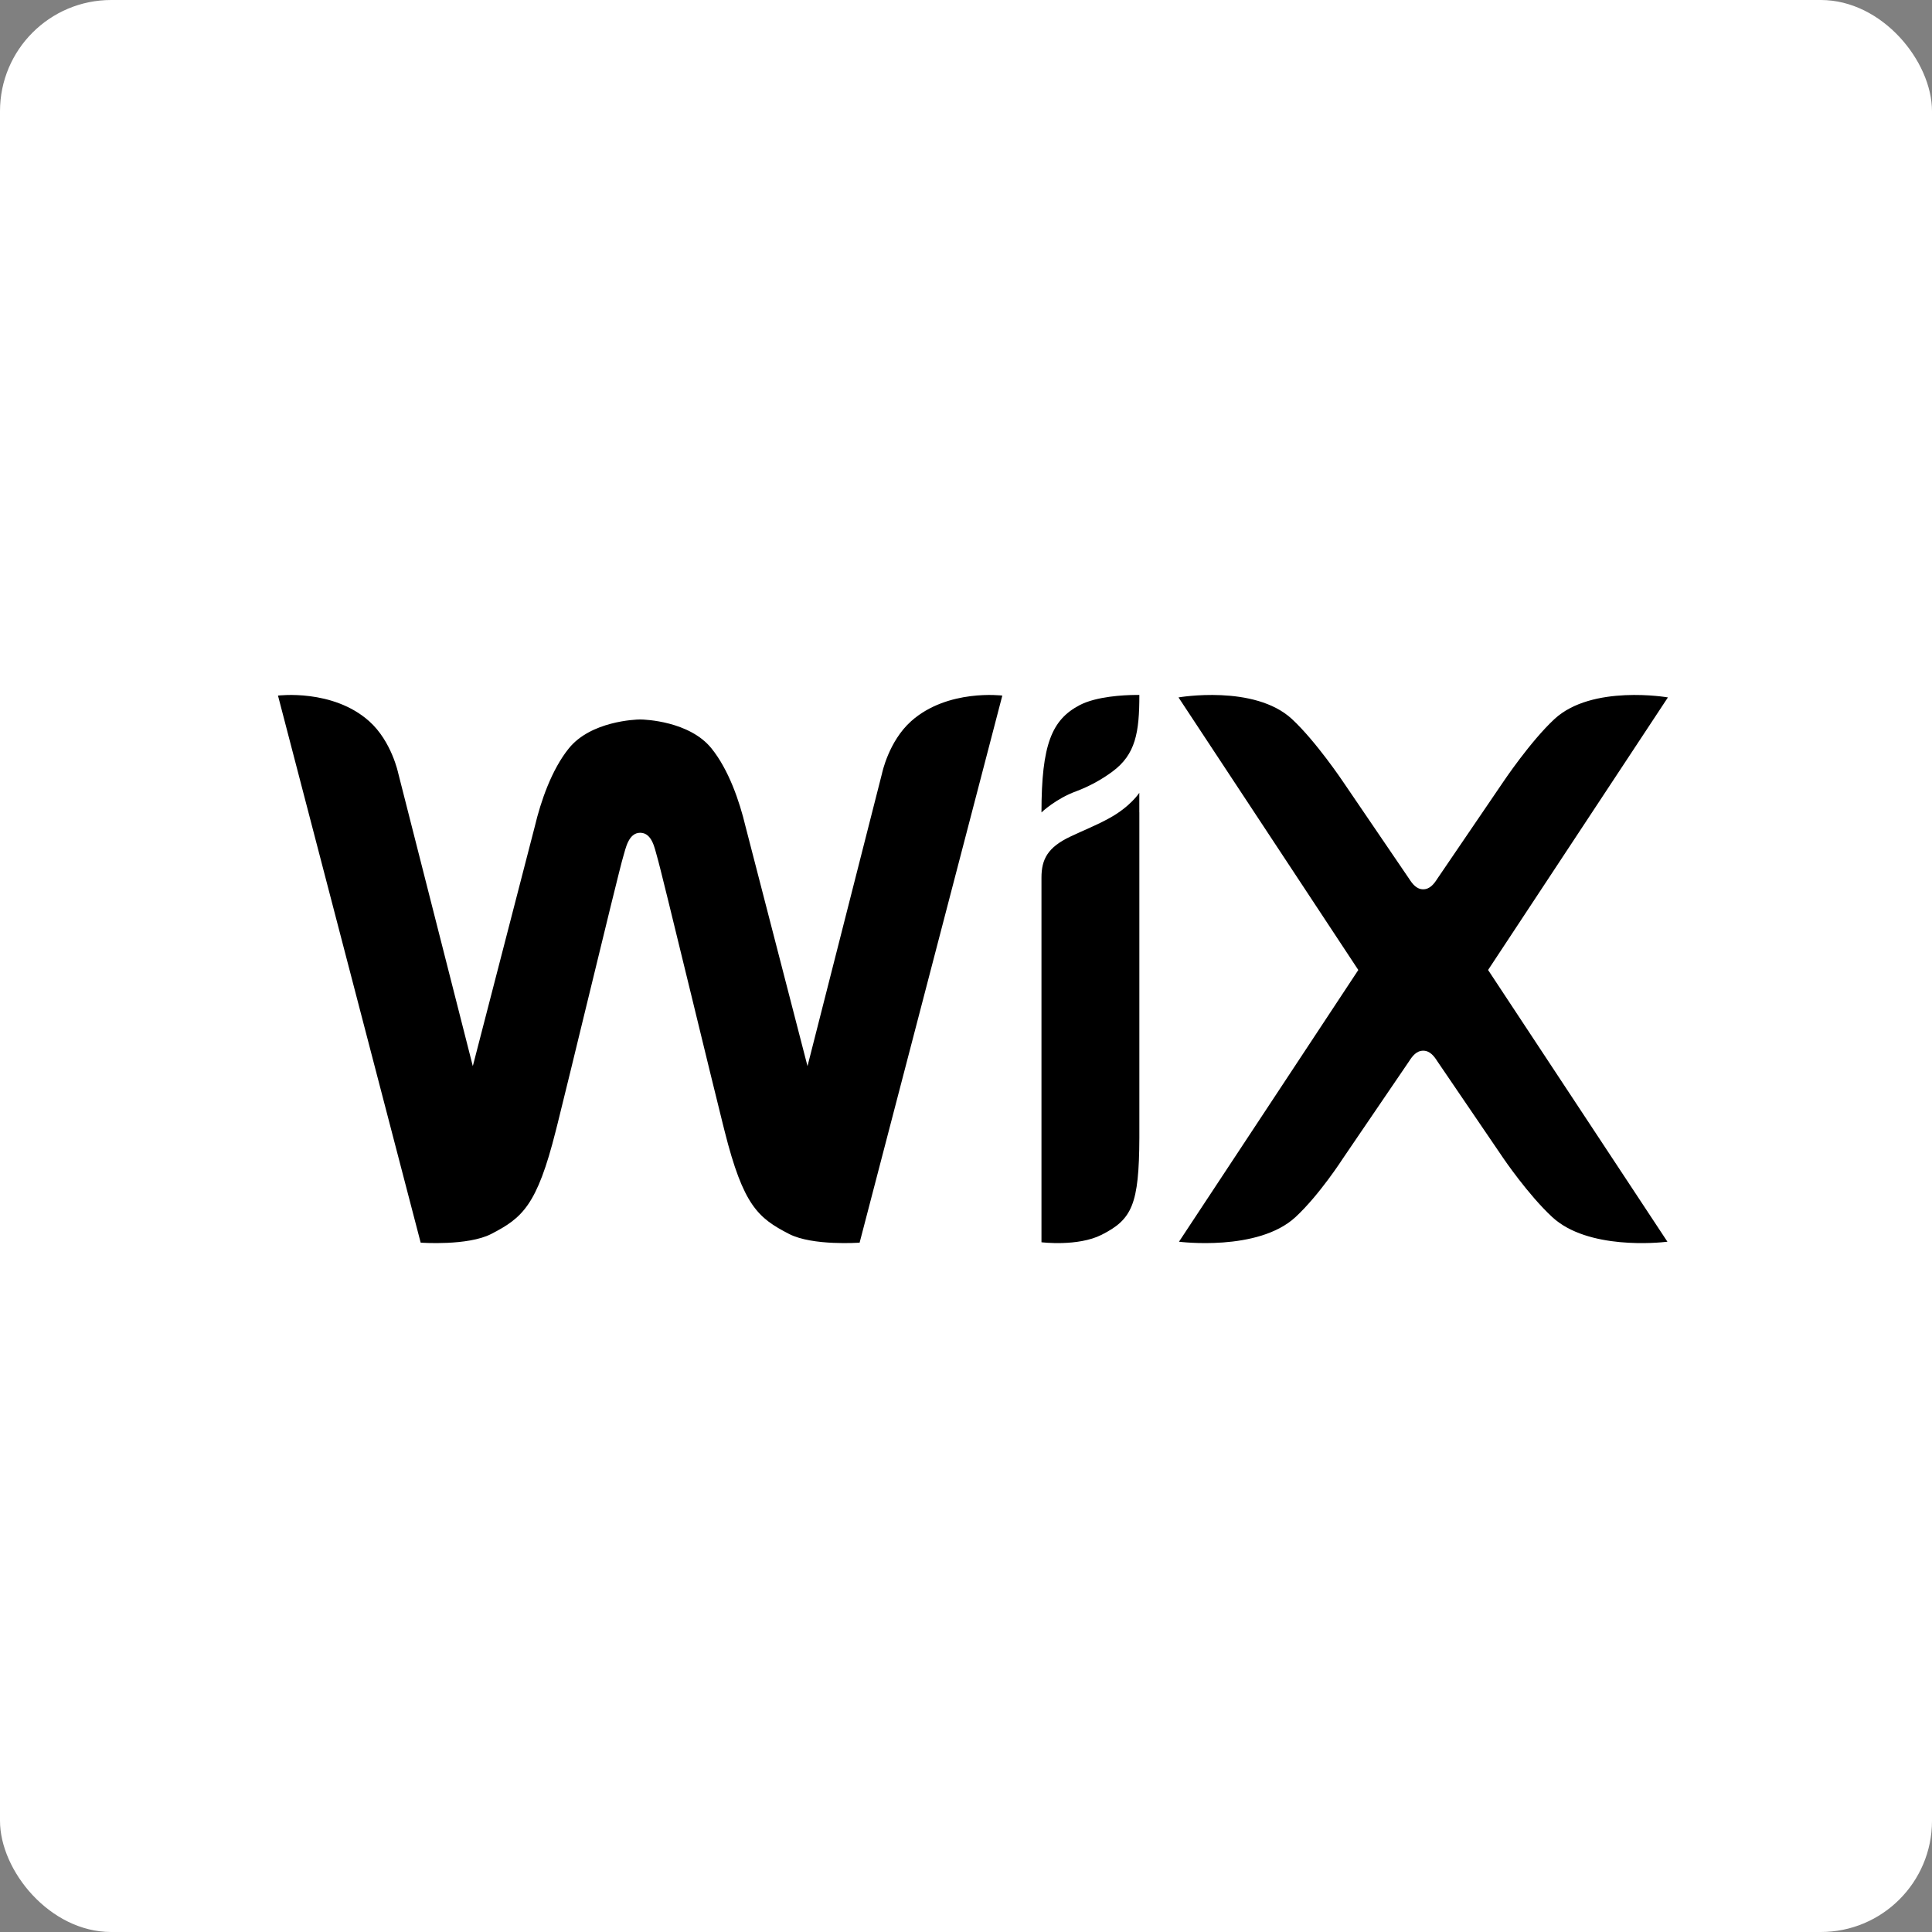 <svg width="139" height="139" viewBox="0 0 139 139" fill="none" xmlns="http://www.w3.org/2000/svg">
<rect x="0" y="0" width="139" height="139" fill="#808080" stroke="none"/>
<rect width="139" height="139" rx="8" fill="white"/>
<g clip-path="url(#clip0_10829_202363)">
<path fill-rule="evenodd" clip-rule="evenodd" d="M20 50.045C20 50.045 23.938 49.544 26.563 51.89C28.183 53.338 28.655 55.645 28.655 55.645L34.017 76.704L38.475 59.466C38.91 57.634 39.691 55.369 40.93 53.837C42.508 51.886 45.715 51.763 46.058 51.763C46.399 51.763 49.606 51.886 51.183 53.837C52.422 55.369 53.204 57.634 53.639 59.466L58.097 76.704L63.458 55.644C63.458 55.644 63.931 53.337 65.551 51.889C68.176 49.544 72.113 50.045 72.113 50.045L61.846 89.404C61.846 89.404 58.461 89.652 56.766 88.776C54.541 87.627 53.482 86.738 52.134 81.383L51.994 80.827C51.503 78.856 50.751 75.77 49.989 72.639L49.761 71.7L49.532 70.765C48.435 66.261 47.424 62.113 47.262 61.586C47.11 61.092 46.93 59.914 46.058 59.914C45.203 59.914 45.007 61.093 44.851 61.586C44.668 62.166 43.456 67.156 42.237 72.169L42.008 73.108C41.385 75.683 40.756 78.255 40.12 80.827L39.979 81.383C38.632 86.738 37.573 87.627 35.348 88.776C33.652 89.652 30.266 89.404 30.266 89.404L20 50.045ZM81.969 57.042V58.444L81.972 58.442V81.862C81.952 86.669 81.447 87.735 79.249 88.842C77.541 89.701 74.93 89.376 74.93 89.376V63.144C74.93 61.827 75.373 60.963 77.01 60.189C77.986 59.725 78.897 59.372 79.844 58.846C81.324 58.032 81.969 57.042 81.969 57.042ZM84.789 50.176C84.789 50.176 90.249 49.228 92.954 51.735C94.683 53.341 96.618 56.228 96.618 56.228L101.379 63.221C101.61 63.584 101.911 63.982 102.393 63.982C102.876 63.982 103.179 63.584 103.41 63.221L108.17 56.228C108.17 56.228 110.106 53.341 111.835 51.735C114.539 49.228 120 50.176 120 50.176L107.062 69.786L119.965 89.337L119.92 89.342C119.385 89.406 114.235 89.938 111.673 87.559C109.942 85.956 108.17 83.345 108.17 83.345L103.41 76.353C103.179 75.987 102.876 75.593 102.394 75.593C101.911 75.593 101.61 75.987 101.379 76.353L96.618 83.345C96.618 83.345 94.942 85.956 93.213 87.559C90.508 90.07 84.823 89.337 84.823 89.337L97.725 69.787L84.789 50.176ZM81.915 50H81.972C81.972 52.69 81.71 54.285 80.018 55.525C79.229 56.106 78.363 56.576 77.447 56.922C75.942 57.47 74.93 58.451 74.93 58.451C74.93 53.555 75.676 51.783 77.676 50.732C78.894 50.096 80.876 50.008 81.648 50H81.915Z" fill="black"/>
</g>
<defs>
<clipPath id="clip0_10829_202363">
<rect width="100" height="39.437" fill="white" transform="translate(20 50)"/>
</clipPath>
</defs>
</svg>
